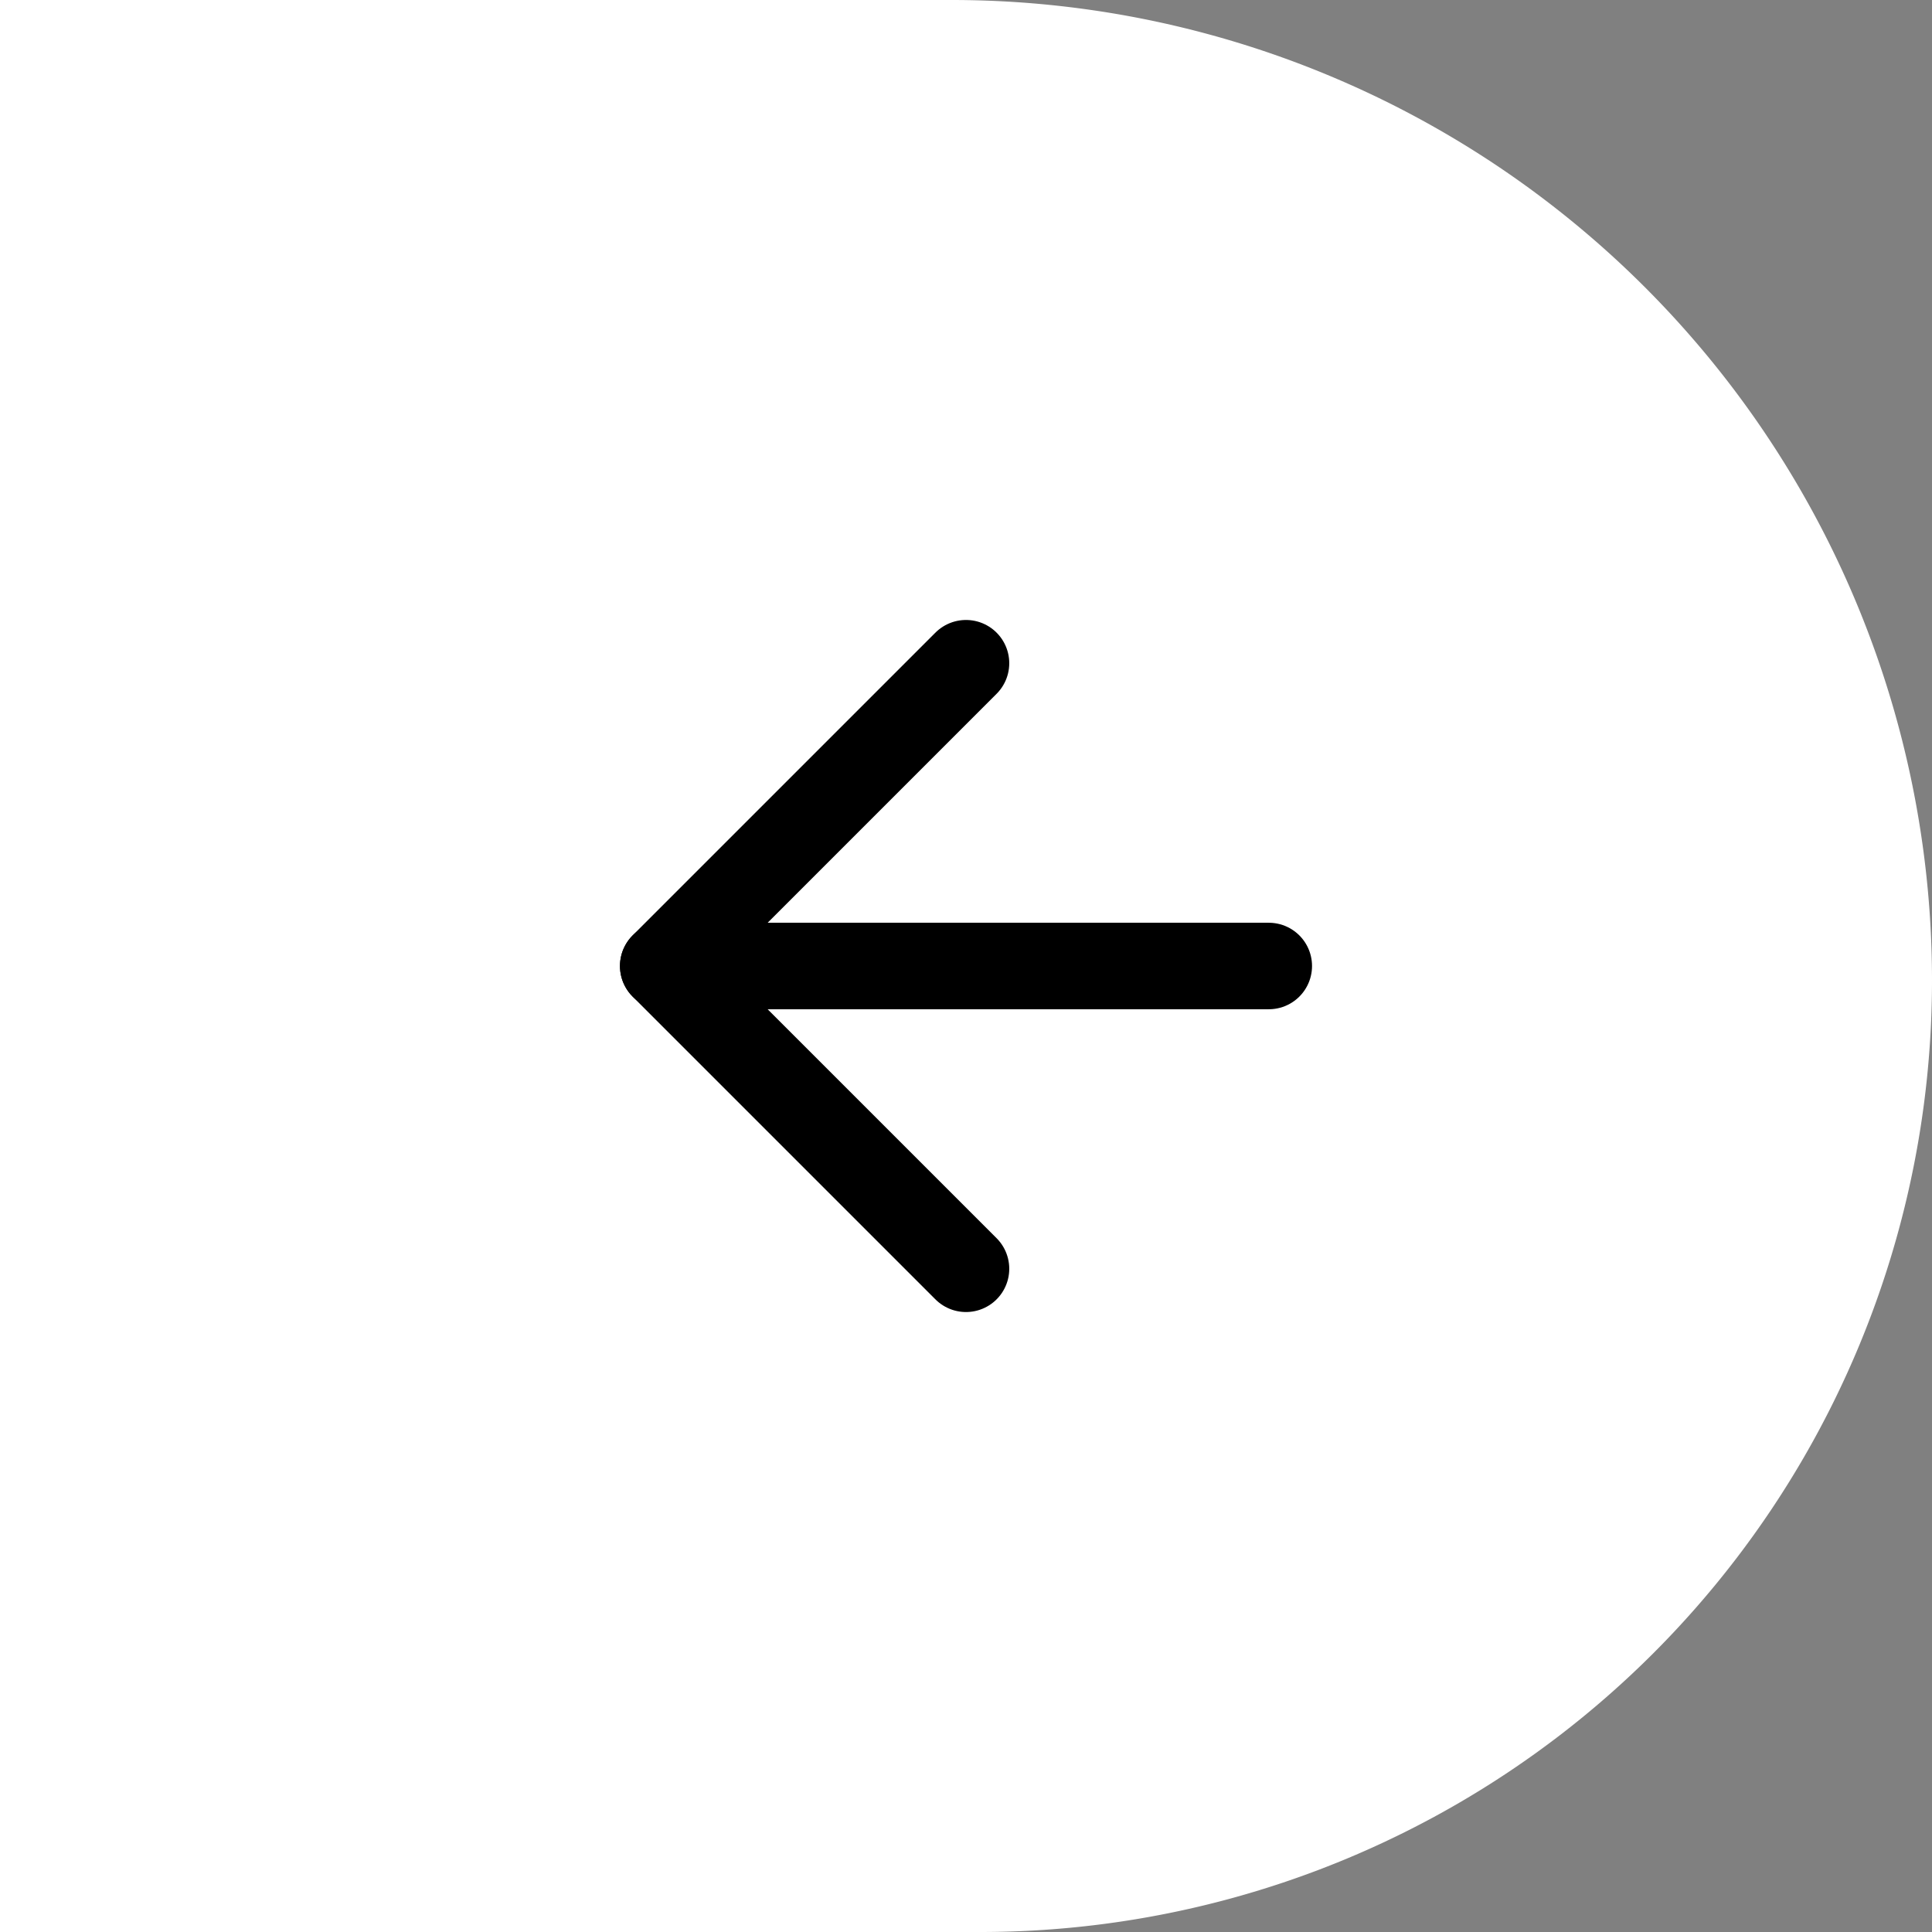 <svg xmlns="http://www.w3.org/2000/svg" width="67" height="67" viewBox="0 0 67 67">
  <rect x="0" y="0" width="67" height="67" fill="#808080" stroke="none"/>
  <g id="Group_463" data-name="Group 463" transform="translate(0 -481)">
    <path id="Rectangle_1252" data-name="Rectangle 1252" d="M0,0H33A34,34,0,0,1,67,34v0A33,33,0,0,1,34,67H0a0,0,0,0,1,0,0V0A0,0,0,0,1,0,0Z" transform="translate(0 481)" fill="#fff"/>
    <g id="Icon_feather-arrow-left" data-name="Icon feather-arrow-left" transform="translate(15.5 496.5)">
      <path id="Path_1169" data-name="Path 1169" d="M28.5,18H7.5" fill="none" stroke="#000" stroke-linecap="round" stroke-linejoin="round" stroke-width="3"/>
      <path id="Path_1170" data-name="Path 1170" d="M18,28.5,7.5,18,18,7.5" fill="none" stroke="#000" stroke-linecap="round" stroke-linejoin="round" stroke-width="3"/>
    </g>
  </g>
</svg>
